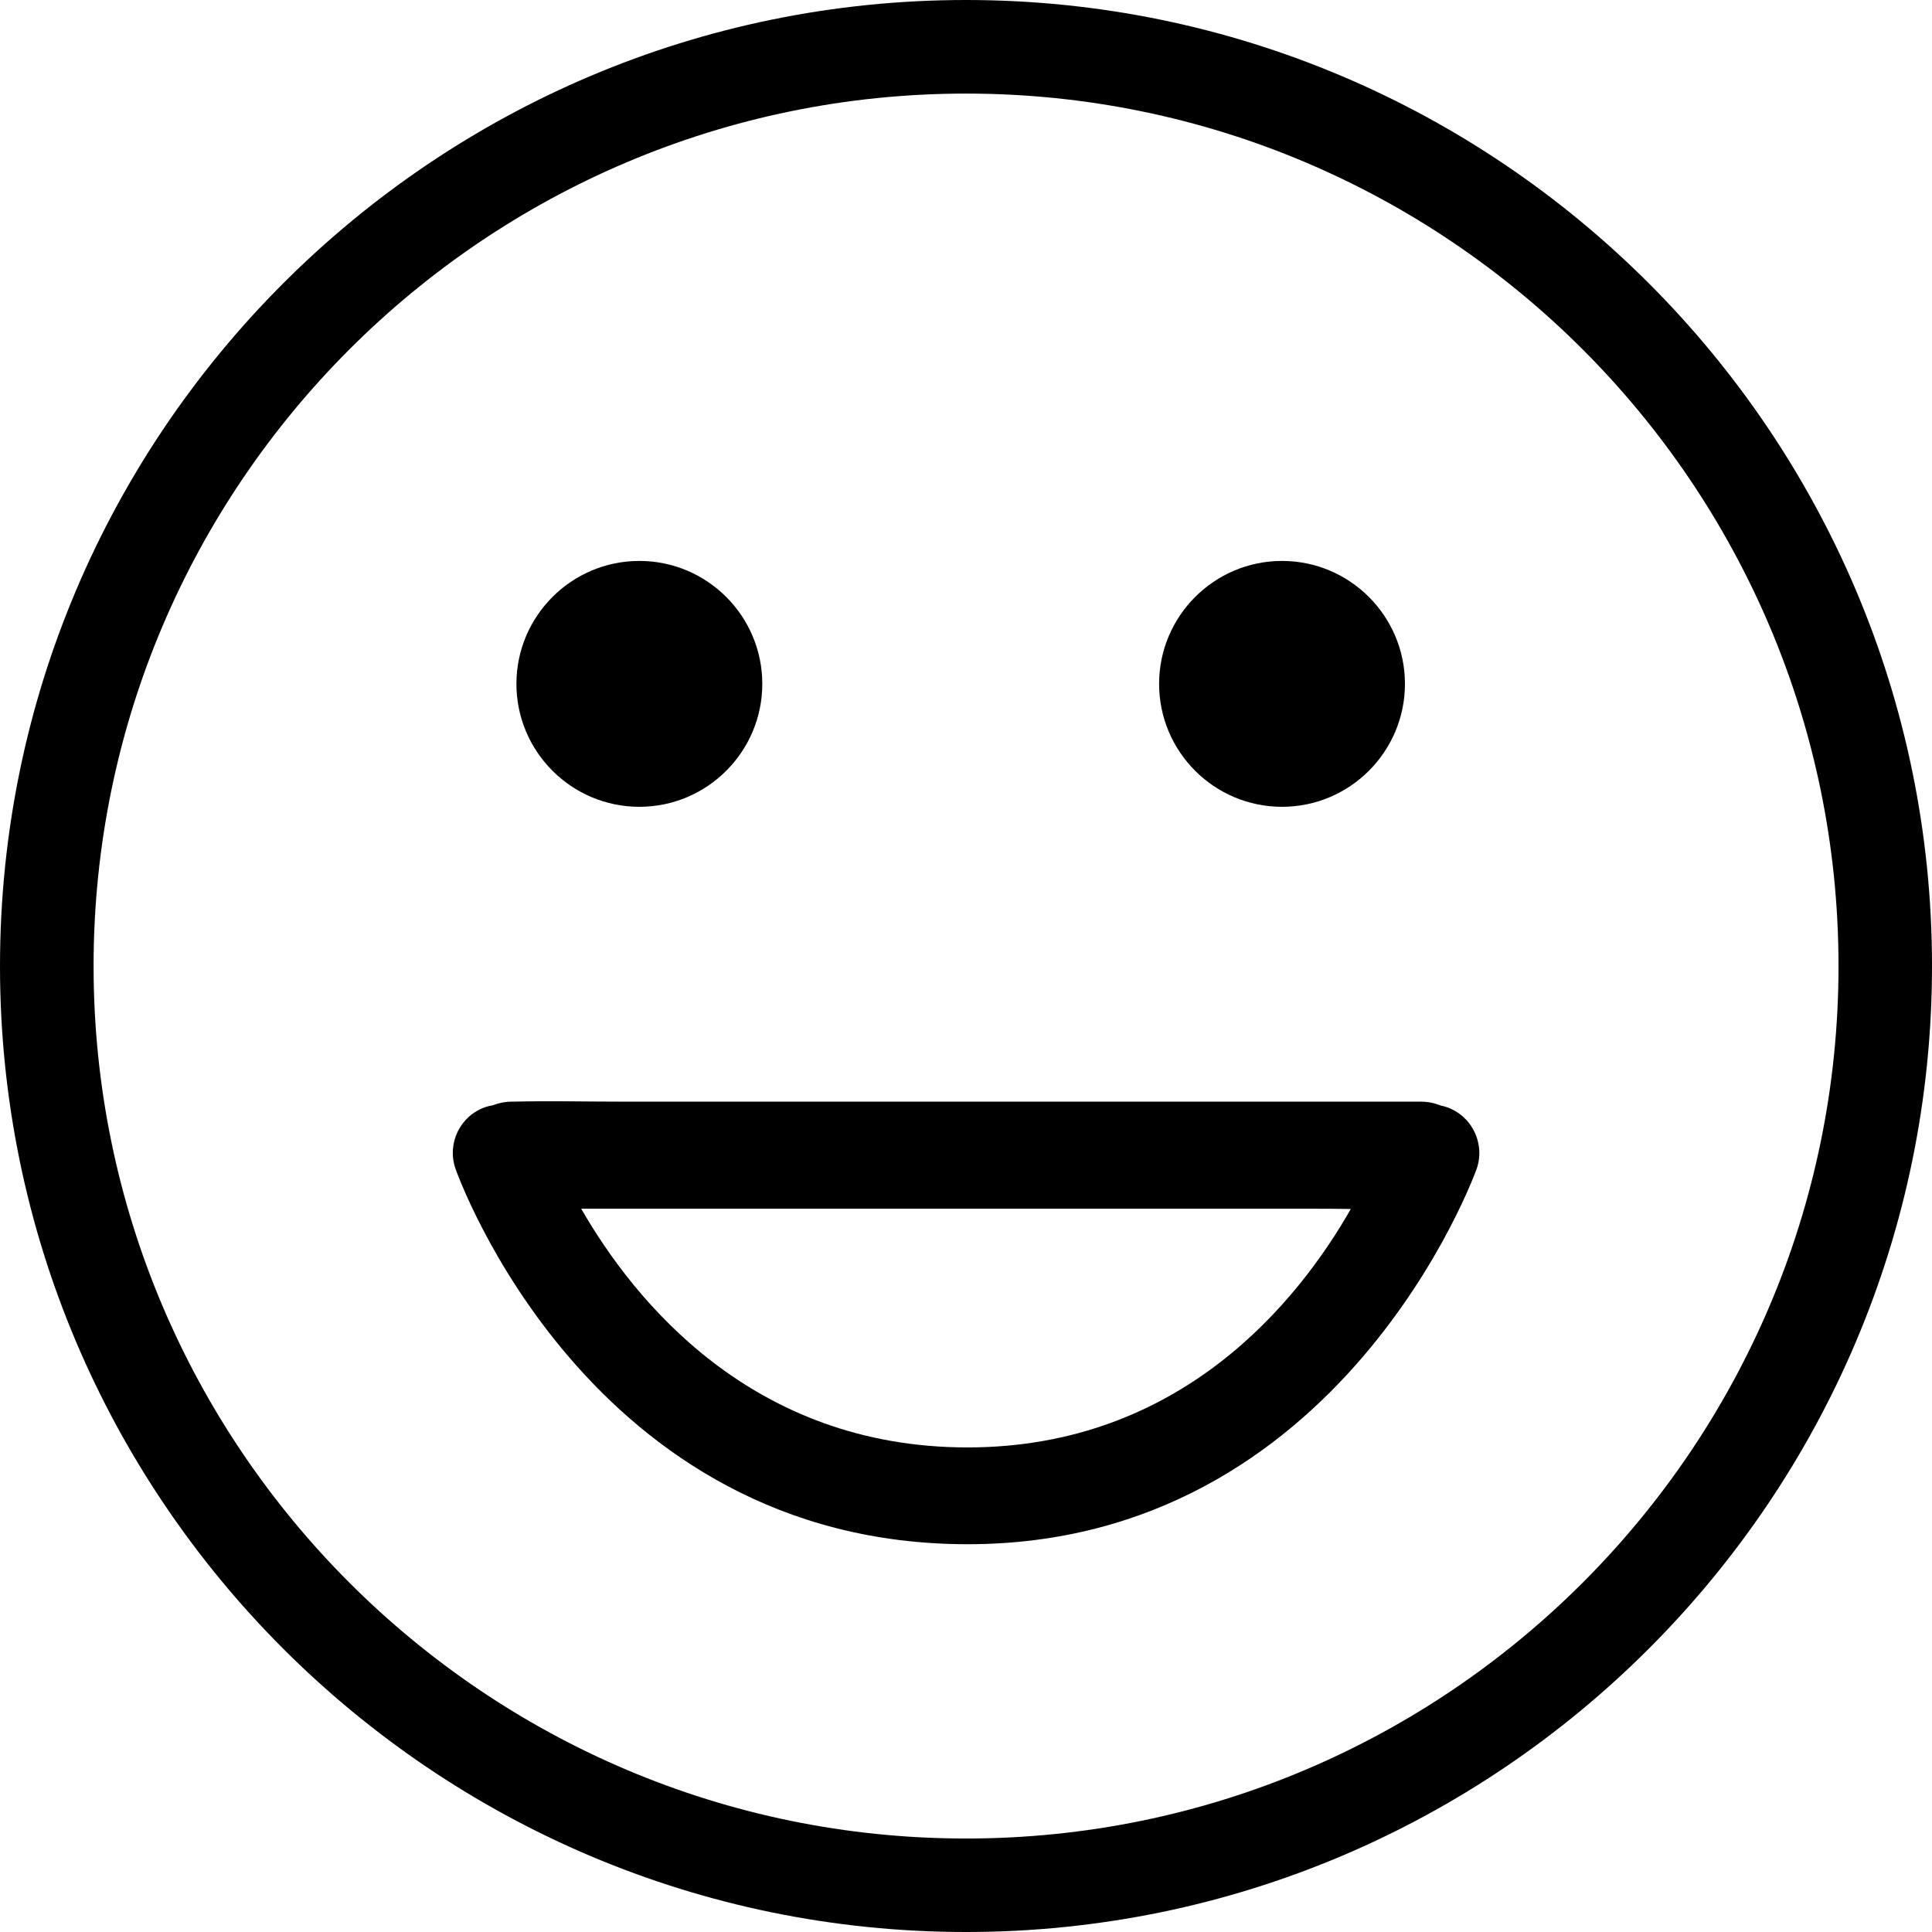 
  <svg
    width="80"
    height="80"
    viewBox="0 0 80 80"
  fill='#000000'
    xmlns="http://www.w3.org/2000/svg"
  >
    <path
      d="M40.002 0C17.945 0 0 17.945 0 40.002C0 62.059 17.945 80 40.002 80C62.059 80 80 62.055 80 39.998C80 17.945 62.059 0 40.002 0ZM76.129 40.002C76.129 59.923 59.923 76.129 40.002 76.129C20.08 76.129 3.875 59.923 3.875 40.002C3.875 20.08 20.08 3.875 40.002 3.875C59.92 3.875 76.129 20.08 76.129 40.002Z"

    />
    <path
      d="M53.086 33.408C55.893 33.408 58.176 31.125 58.176 28.318C58.176 25.51 55.893 23.227 53.086 23.227C50.278 23.227 47.996 25.51 47.996 28.318C47.996 31.125 50.278 33.408 53.086 33.408Z"

    />
    <path
      d="M26.475 33.408C29.282 33.408 31.565 31.125 31.565 28.318C31.565 25.51 29.282 23.227 26.475 23.227C23.667 23.227 21.384 25.51 21.384 28.318C21.384 31.125 23.667 33.408 26.475 33.408Z"

    />
    <path
      d="M61.054 46.869C60.821 46.385 60.415 46.023 59.909 45.846C59.824 45.816 59.739 45.794 59.657 45.779C59.406 45.676 59.133 45.617 58.837 45.617C57.589 45.617 56.34 45.617 55.092 45.617C52.092 45.617 49.093 45.617 46.093 45.617C42.466 45.617 38.838 45.617 35.207 45.617C32.071 45.617 28.935 45.617 25.802 45.617C24.284 45.617 22.762 45.58 21.244 45.617C21.222 45.617 21.2 45.617 21.177 45.617C20.915 45.617 20.657 45.672 20.409 45.765C20.309 45.783 20.21 45.805 20.11 45.839C19.061 46.193 18.499 47.335 18.858 48.384C18.909 48.539 24.34 63.943 40.065 63.943C55.55 63.943 61.091 48.554 61.146 48.399C61.32 47.896 61.286 47.349 61.054 46.869ZM40.061 59.935C31.133 59.935 26.245 53.843 24.066 50.05C24.351 50.05 24.635 50.05 24.919 50.05C27.919 50.05 30.918 50.05 33.918 50.05C37.545 50.05 41.173 50.05 44.804 50.05C47.94 50.05 51.076 50.05 54.209 50.05C54.781 50.05 55.358 50.053 55.934 50.061C53.766 53.862 48.919 59.935 40.061 59.935Z"

    />
  </svg>
